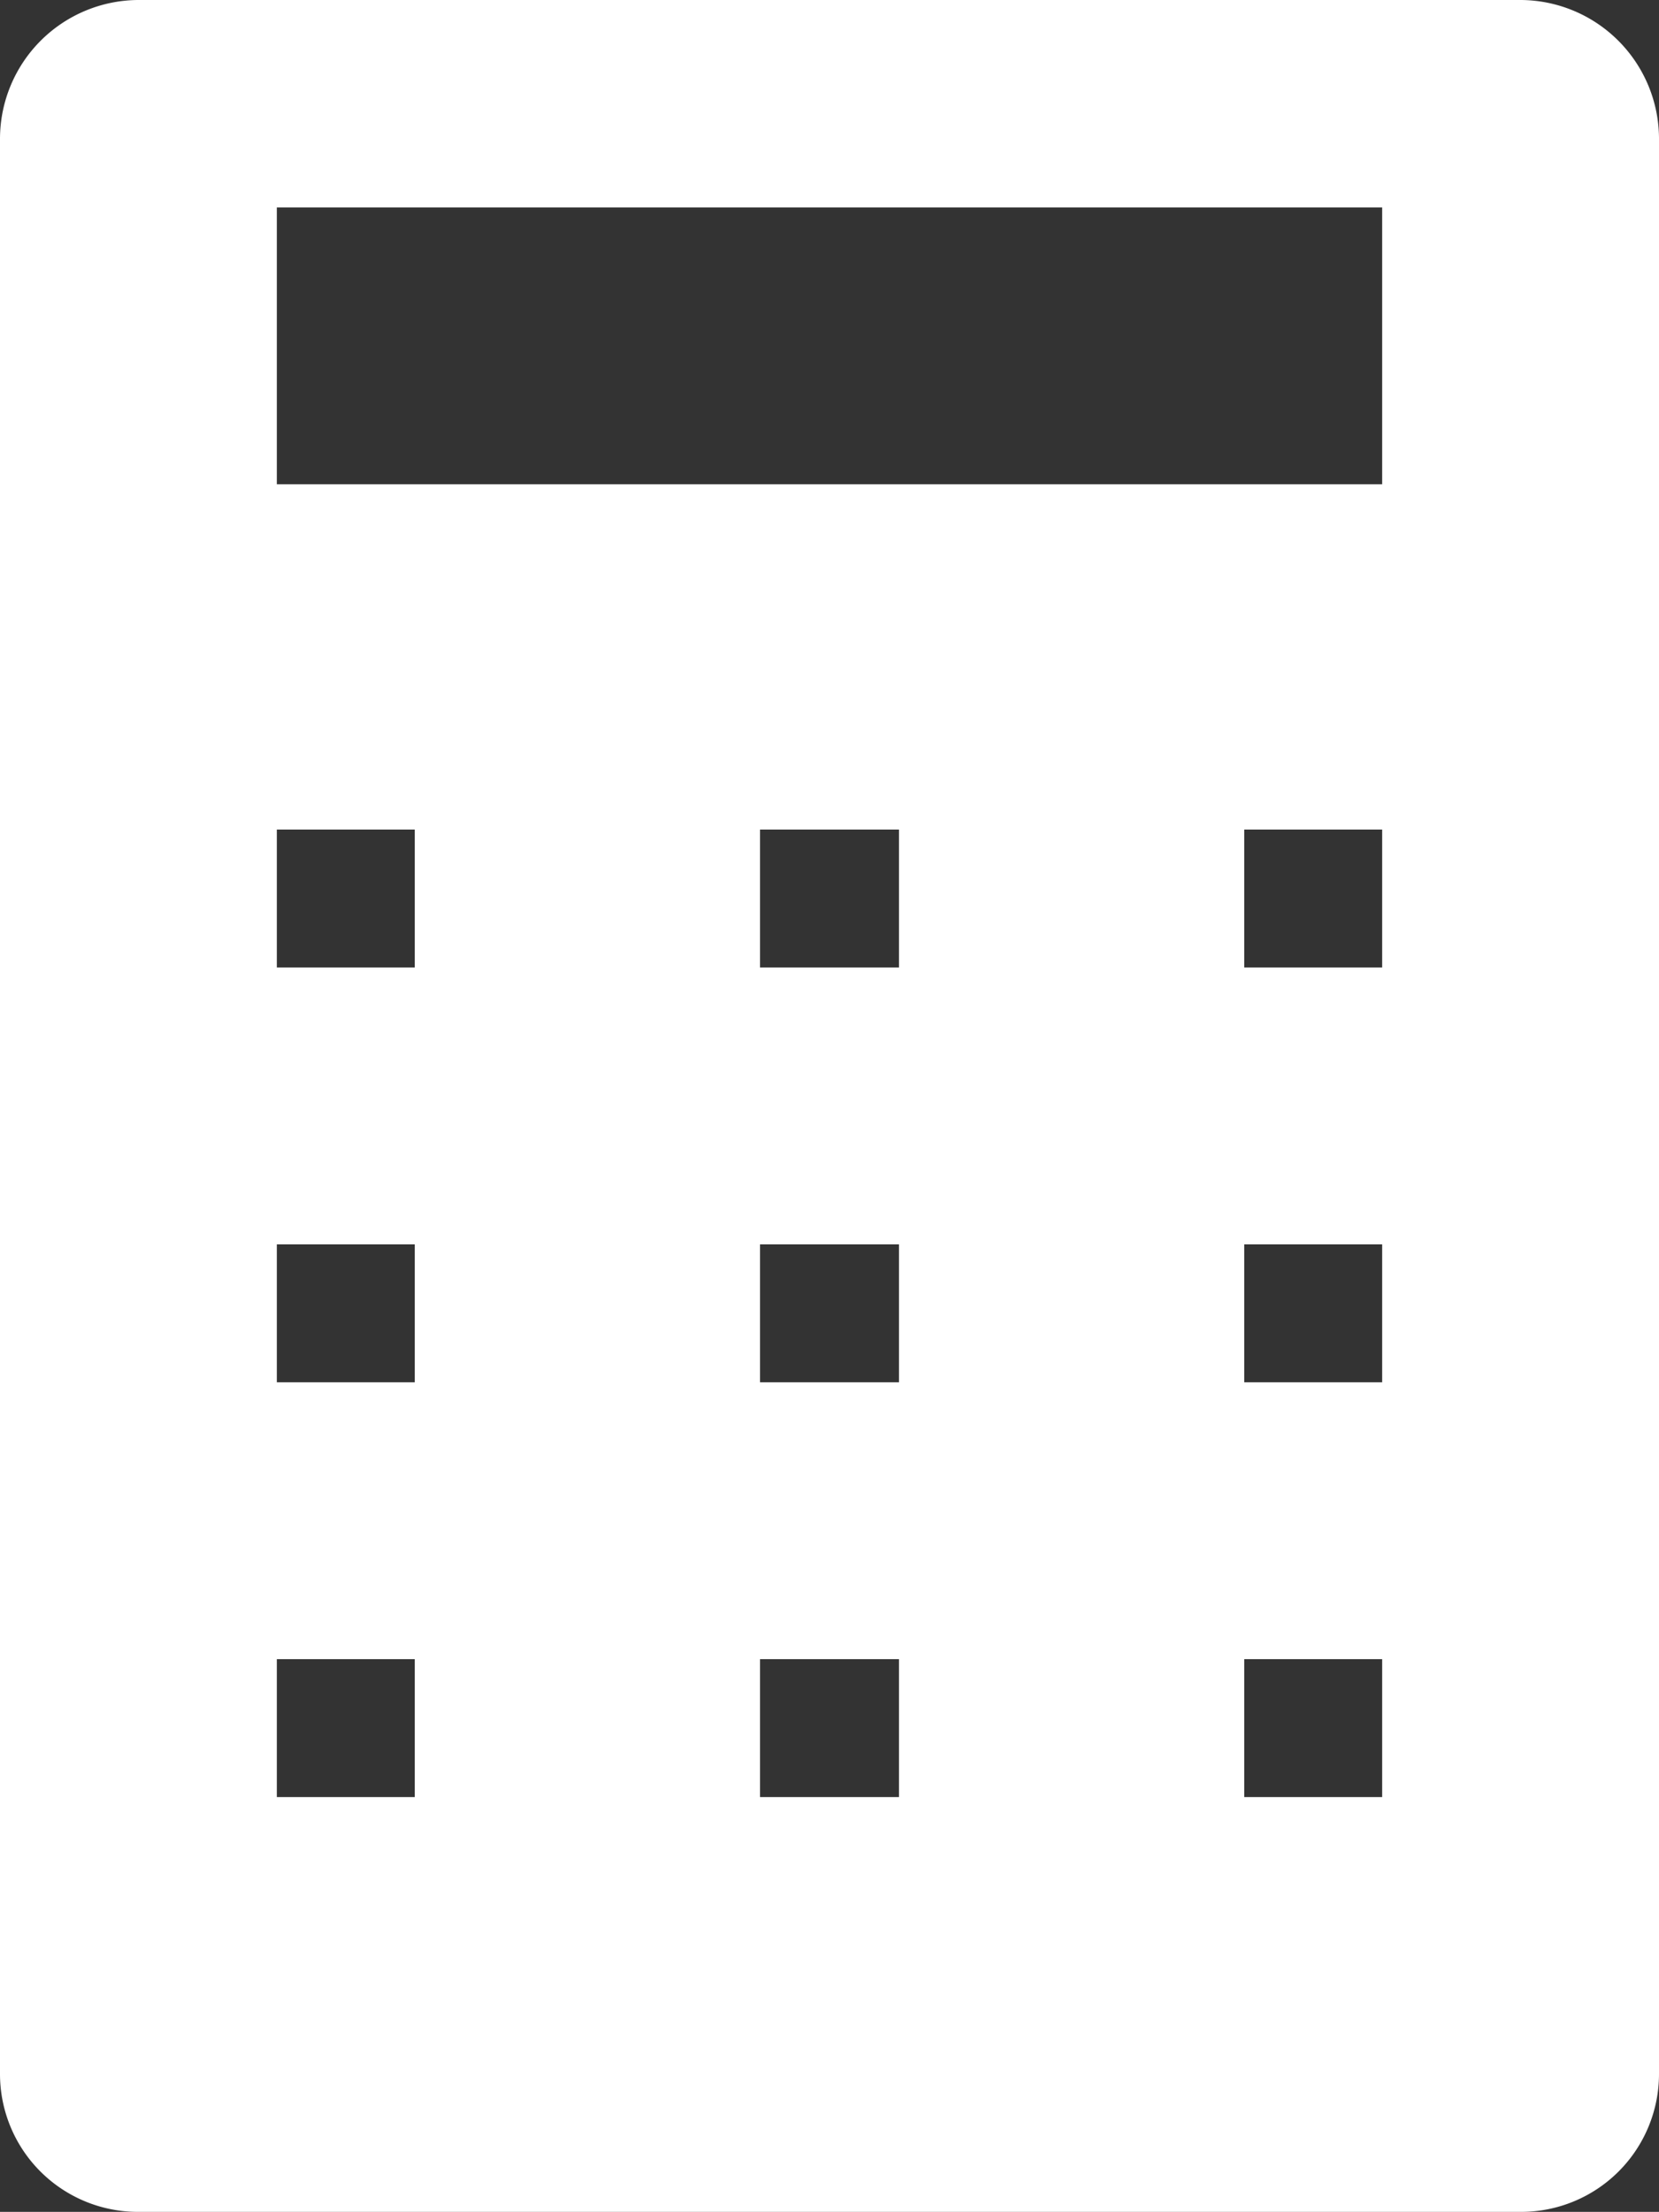 <svg xmlns="http://www.w3.org/2000/svg" viewBox="0 0 16 21.33"><rect x="0" y="0" width="16" height="21.33" fill="#333333" stroke="none"/><defs><style>.cls-1{fill:#fff;}</style></defs><title>calc</title><g id="レイヤー_2" data-name="レイヤー 2"><g id="レイヤー_1-2" data-name="レイヤー 1"><path class="cls-1" d="M14.67,0H1.33A1.34,1.34,0,0,0,0,1.33V20a1.33,1.33,0,0,0,1.33,1.33H14.67A1.33,1.33,0,0,0,16,20V1.33A1.34,1.34,0,0,0,14.67,0ZM4,17.33H2.67V16H4Zm0-4H2.67V12H4Zm0-4H2.67V8H4Zm4.67,8H7.33V16H8.67Zm0-4H7.33V12H8.67Zm0-4H7.33V8H8.67Zm4.66,8H12V16h1.33Zm0-4H12V12h1.33Zm0-4H12V8h1.33Zm0-4.66H2.67V2H13.33Z"/></g></g></svg>